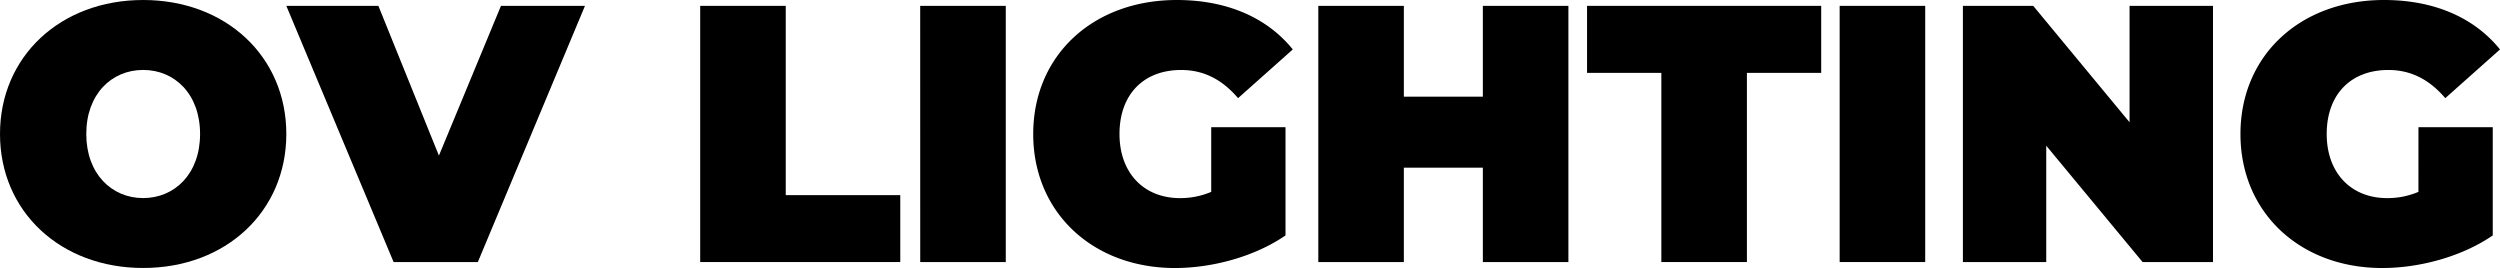 <svg xmlns="http://www.w3.org/2000/svg" width="648.75" height="69.54" viewBox="0 0 648.75 69.54"><title>ov_logo</title><g id="레이어_2" data-name="레이어 2"><g id="레이어_1-2" data-name="레이어 1"><path d="M0,34.77C0,14.63,15.71,0,37.15,0S74.3,14.63,74.3,34.77,58.6,69.54,37.15,69.54,0,54.91,0,34.77Zm51.92,0c0-10.35-6.58-16.62-14.77-16.62S22.39,24.42,22.39,34.77,29,51.4,37.15,51.4,51.92,45.13,51.92,34.77Z"/><path d="M151.8,1.52,124,68H102.14L74.3,1.52H98.19L113.9,40.38,130,1.52Z"/><path d="M181.7,1.52h22.2V50.64h29.72V68H181.7Z"/><path d="M238.79,1.52H261V68h-22.2Z"/><path d="M314.31,33h19.28V61.09c-8,5.51-19,8.46-28.69,8.46-21.26,0-36.78-14.35-36.78-34.77S283.65,0,305.38,0c13,0,23.42,4.56,30.1,12.83l-14.2,12.64c-4.14-4.85-8.94-7.31-14.77-7.31-9.78,0-16,6.36-16,16.62,0,10,6.21,16.63,15.71,16.63a20.49,20.49,0,0,0,8.09-1.62Z"/><path d="M407,1.52V68h-22.2V43.51h-20.5V68h-22.2V1.52h22.2V25.08h20.5V1.52Z"/><path d="M431.12,18.91H411.84V1.52H472.6V18.91H453.32V68h-22.2Z"/><path d="M477.39,1.52h22.2V68h-22.2Z"/><path d="M574.27,1.52V68H556L531,37.81V68H509.37V1.52h18.25l25,30.21V1.52Z"/><path d="M627.59,33h19.28V61.09c-8,5.51-19,8.46-28.69,8.46-21.26,0-36.78-14.35-36.78-34.77S596.93,0,618.65,0c13,0,23.42,4.56,30.1,12.83l-14.2,12.64c-4.14-4.85-8.94-7.31-14.77-7.31-9.78,0-16,6.36-16,16.62,0,10,6.21,16.63,15.71,16.63a20.49,20.49,0,0,0,8.09-1.62Z"/></g></g></svg>